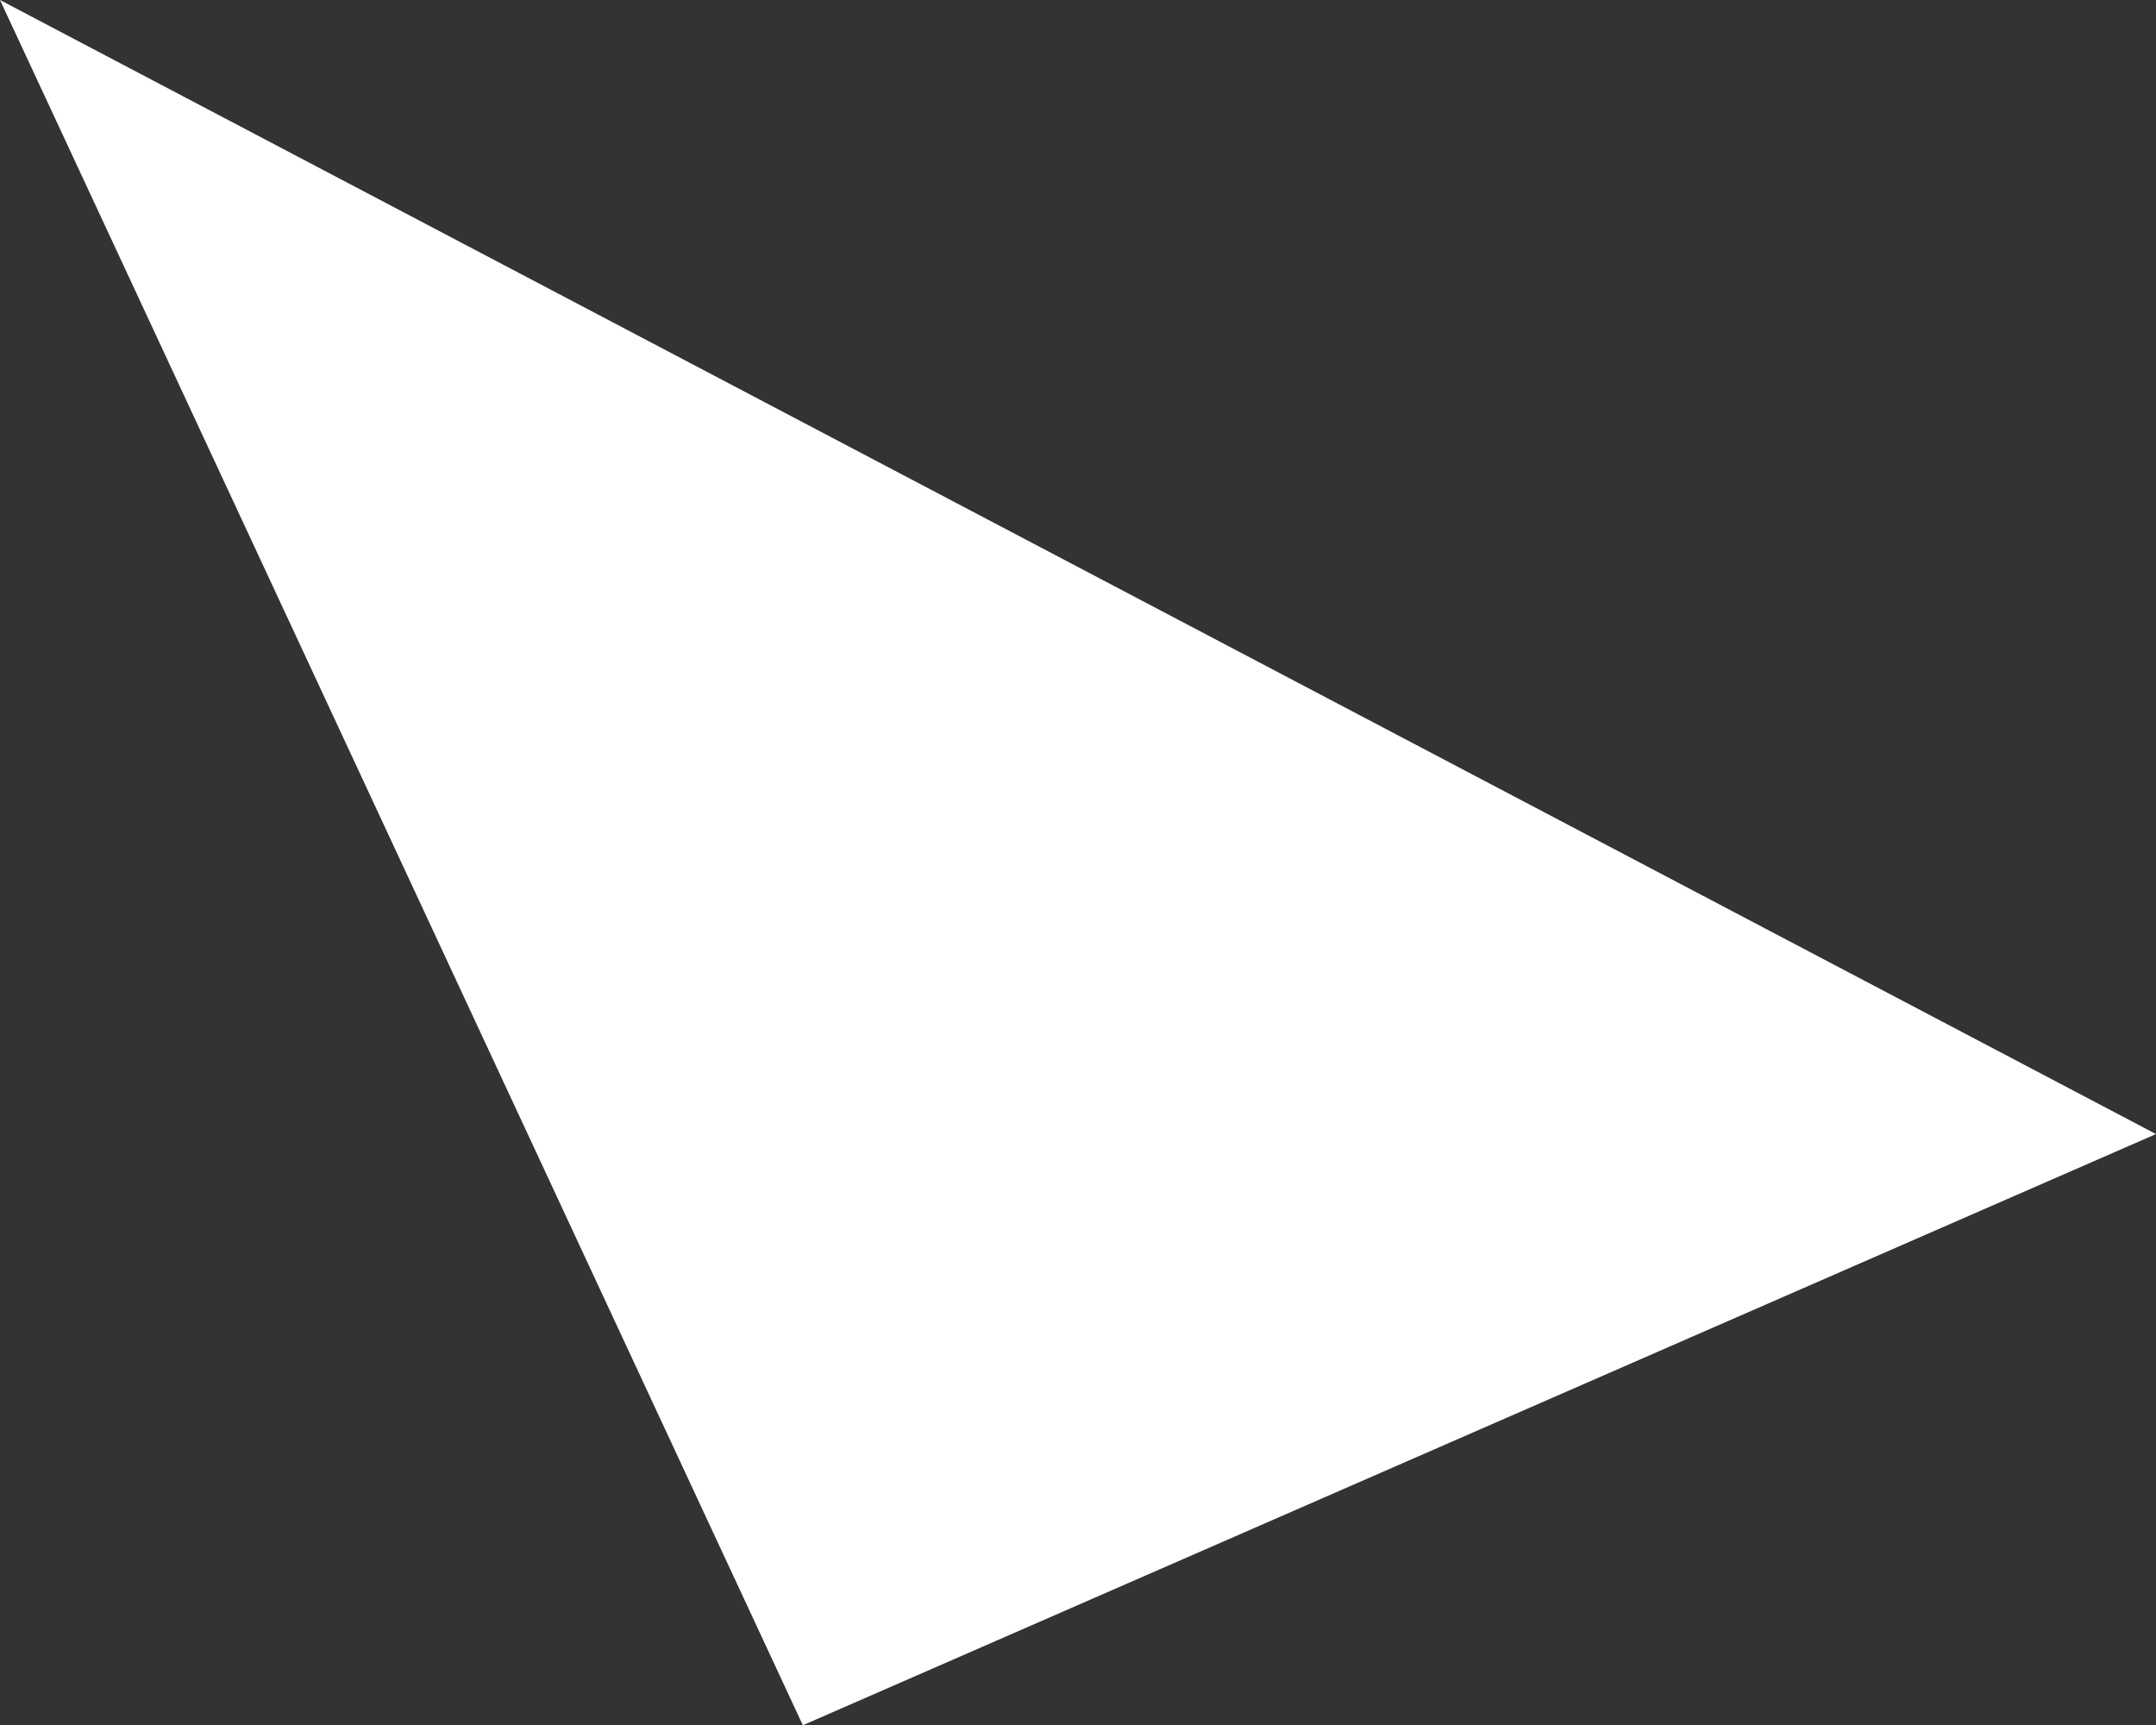 <?xml version="1.0" encoding="UTF-8"?> <svg xmlns="http://www.w3.org/2000/svg" viewBox="0 0 311.27 249.05"><rect x="0" y="0" width="311.27" height="249.05" fill="#333333" stroke="none"/> <defs> <style>.cls-1{fill:#fff;}</style> </defs> <g id="Layer_2" data-name="Layer 2"> <g id="Layer_1-2" data-name="Layer 1"> <g id="Layer_2-2" data-name="Layer 2"> <g id="Layer_1-2-2" data-name="Layer 1-2"> <g id="Слой_2" data-name="Слой 2"> <g id="Слой_1-2" data-name="Слой 1-2"> <g id="af8e2bcc-7e37-4b89-99ee-ba33088a3689"> <g id="f1a8ddf9-26d5-46d6-8598-dad1fb8b0cf9"> <polyline class="cls-1" points="115.91 249.05 0 0 311.27 163.71"></polyline> </g> </g> </g> </g> </g> </g> </g> </g> </svg> 
